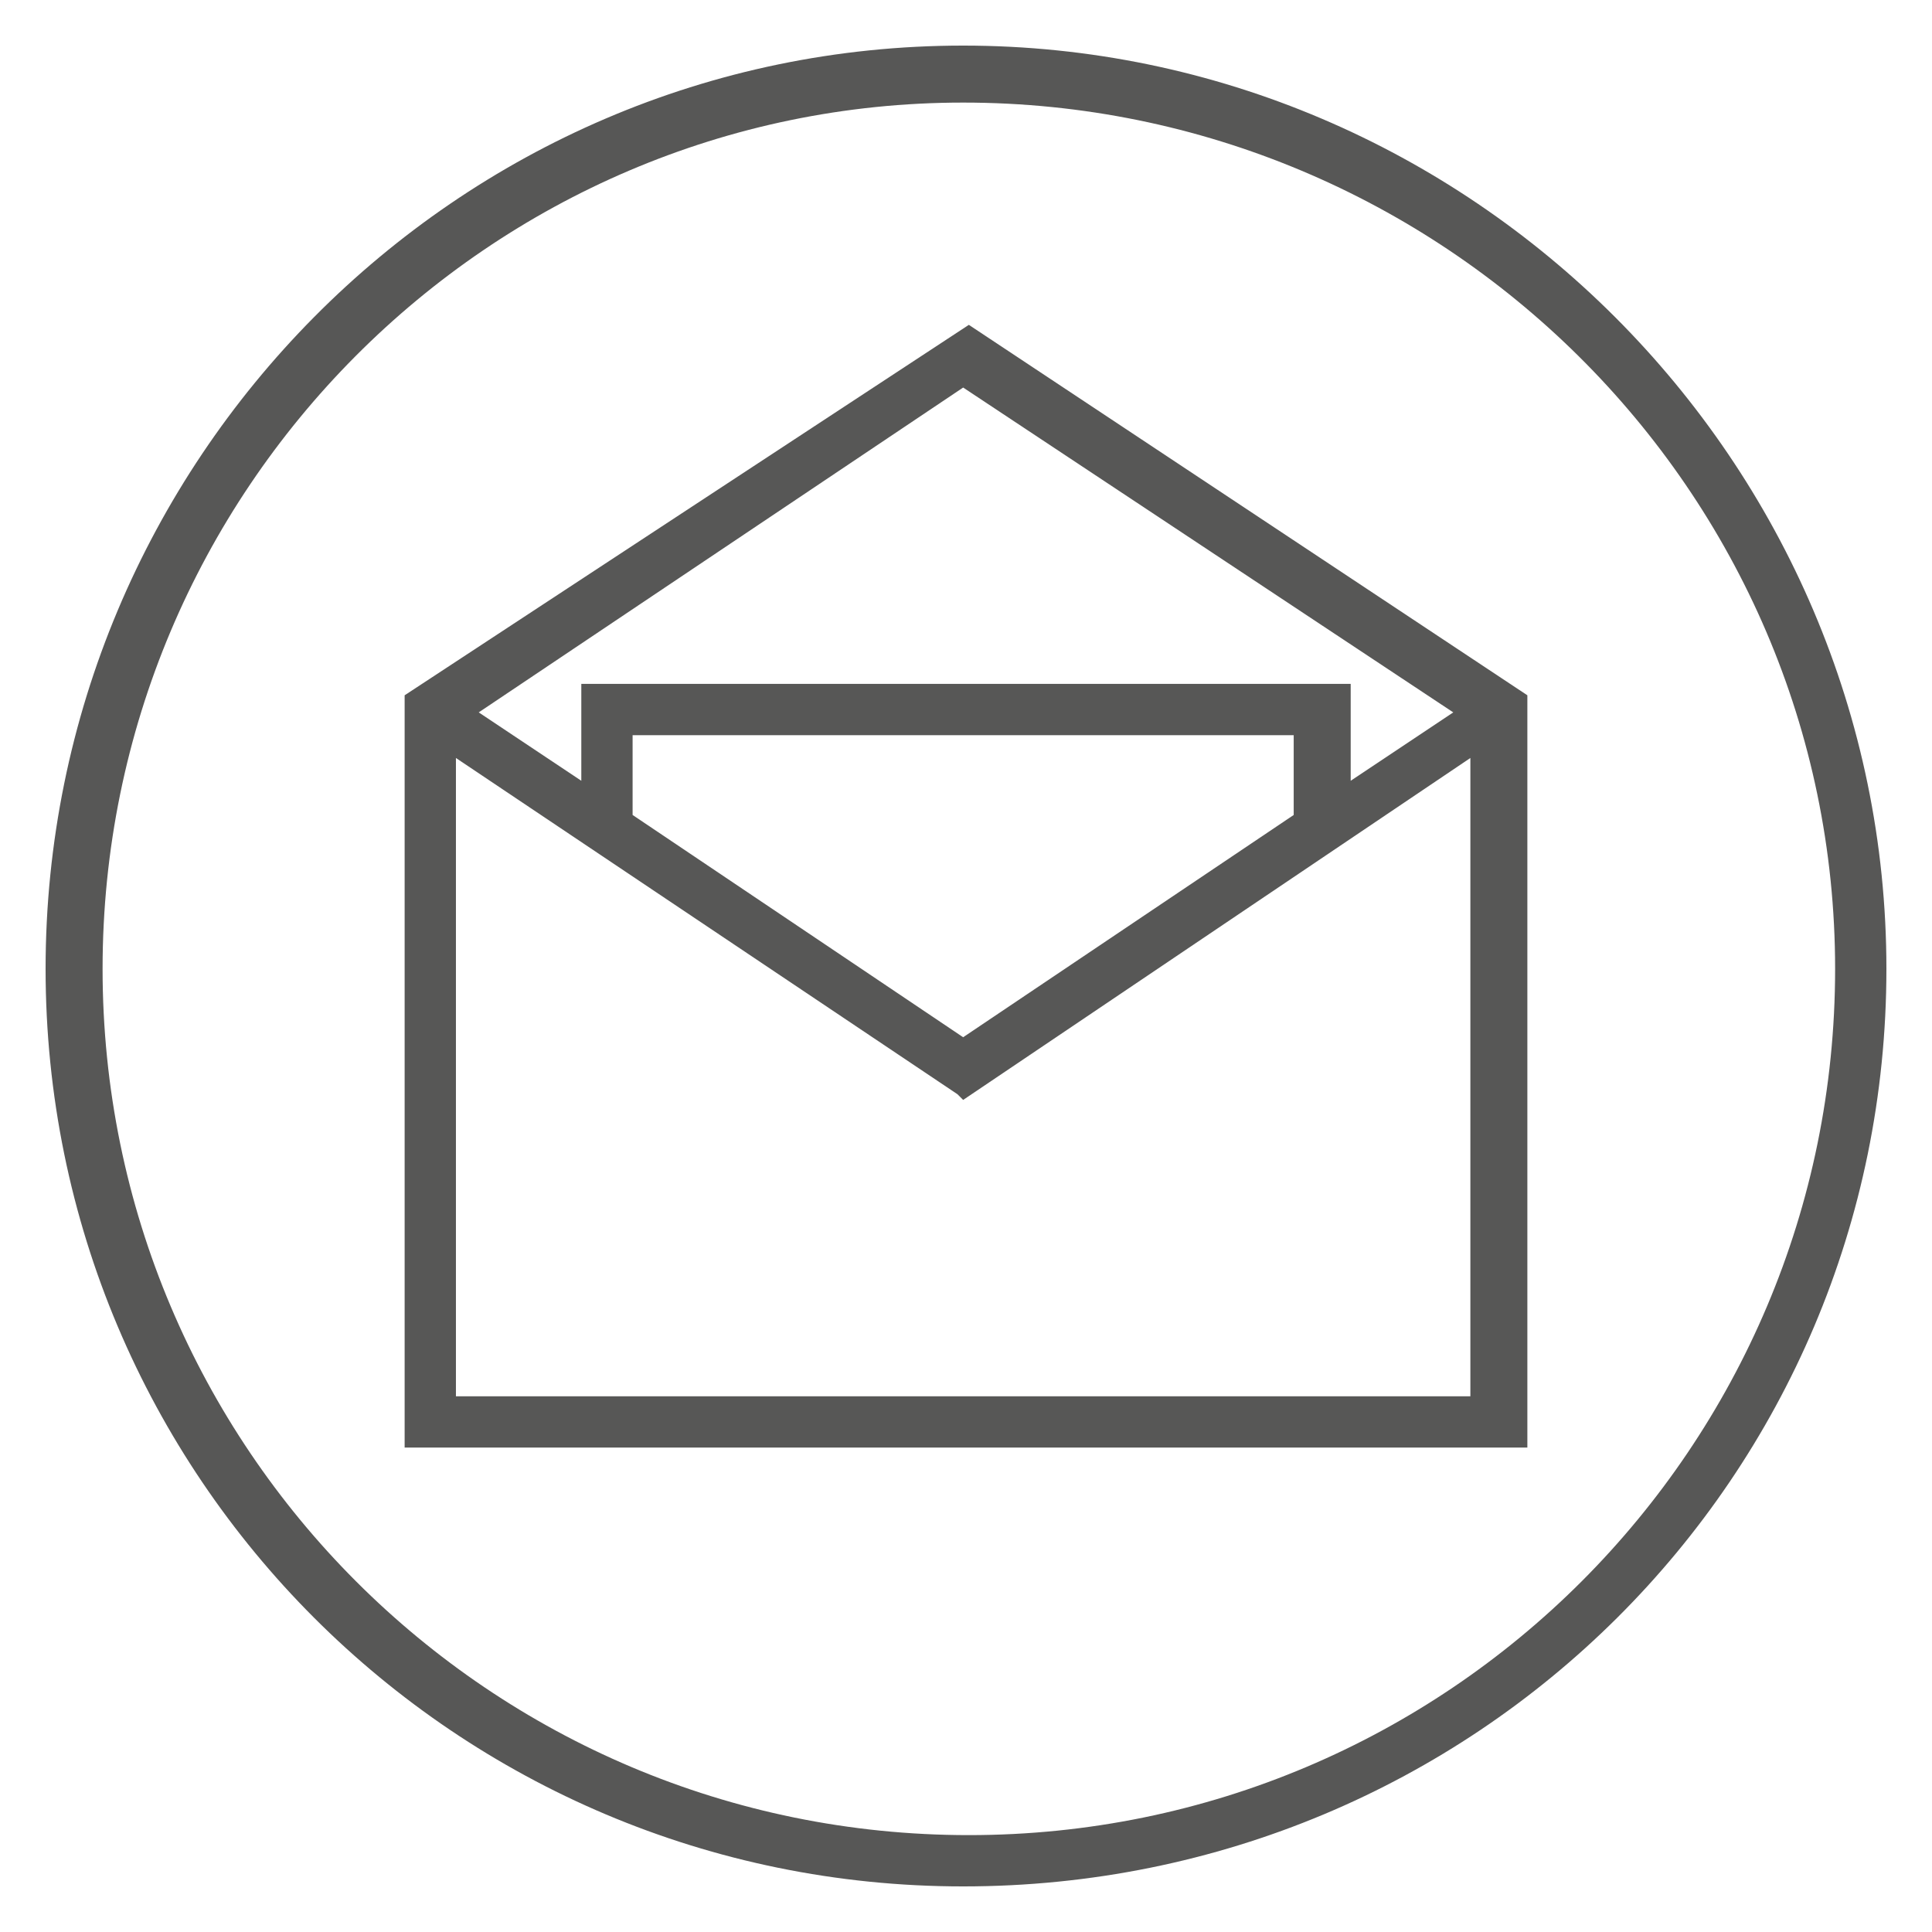 <?xml version="1.0" encoding="utf-8"?>
<!-- Generator: Adobe Illustrator 21.1.0, SVG Export Plug-In . SVG Version: 6.00 Build 0)  -->
<svg version="1.1" id="Layer_1" xmlns="http://www.w3.org/2000/svg" xmlns:xlink="http://www.w3.org/1999/xlink" x="0px" y="0px"
	 viewBox="0 0 33.9 33.9" style="enable-background:new 0 0 33.9 33.9;" xml:space="preserve">
<style type="text/css">
	.st0{fill:#575756;}
</style>
<path class="st0" d="M16.9,1.8C8.6,1.8,1.8,8.6,1.8,17s6.8,15.2,15.2,15.2c8.4,0,15.2-6.8,15.2-15.2S25.3,1.8,16.9,1.8 M16.9,33.1
	C8,33.1,0.8,25.9,0.8,17S8,0.8,16.9,0.8S33.1,8.1,33.1,17S25.9,33.1,16.9,33.1"/>
<path class="st0" d="M25.9,24.5H8V13.3l8.8,5.9l0.1,0.1l8.9-6V24.5z M22.7,12.9v1.4l-5.8,3.9l-5.8-3.9v-1.4H22.7z M16.9,6.8l8.6,5.7
	l-1.8,1.2V12H10.2v1.7l-1.8-1.2L16.9,6.8z M17,5.7L17,5.7l-9.9,6.5v13.2h19.7V12.2L17,5.7z"/>
</svg>
